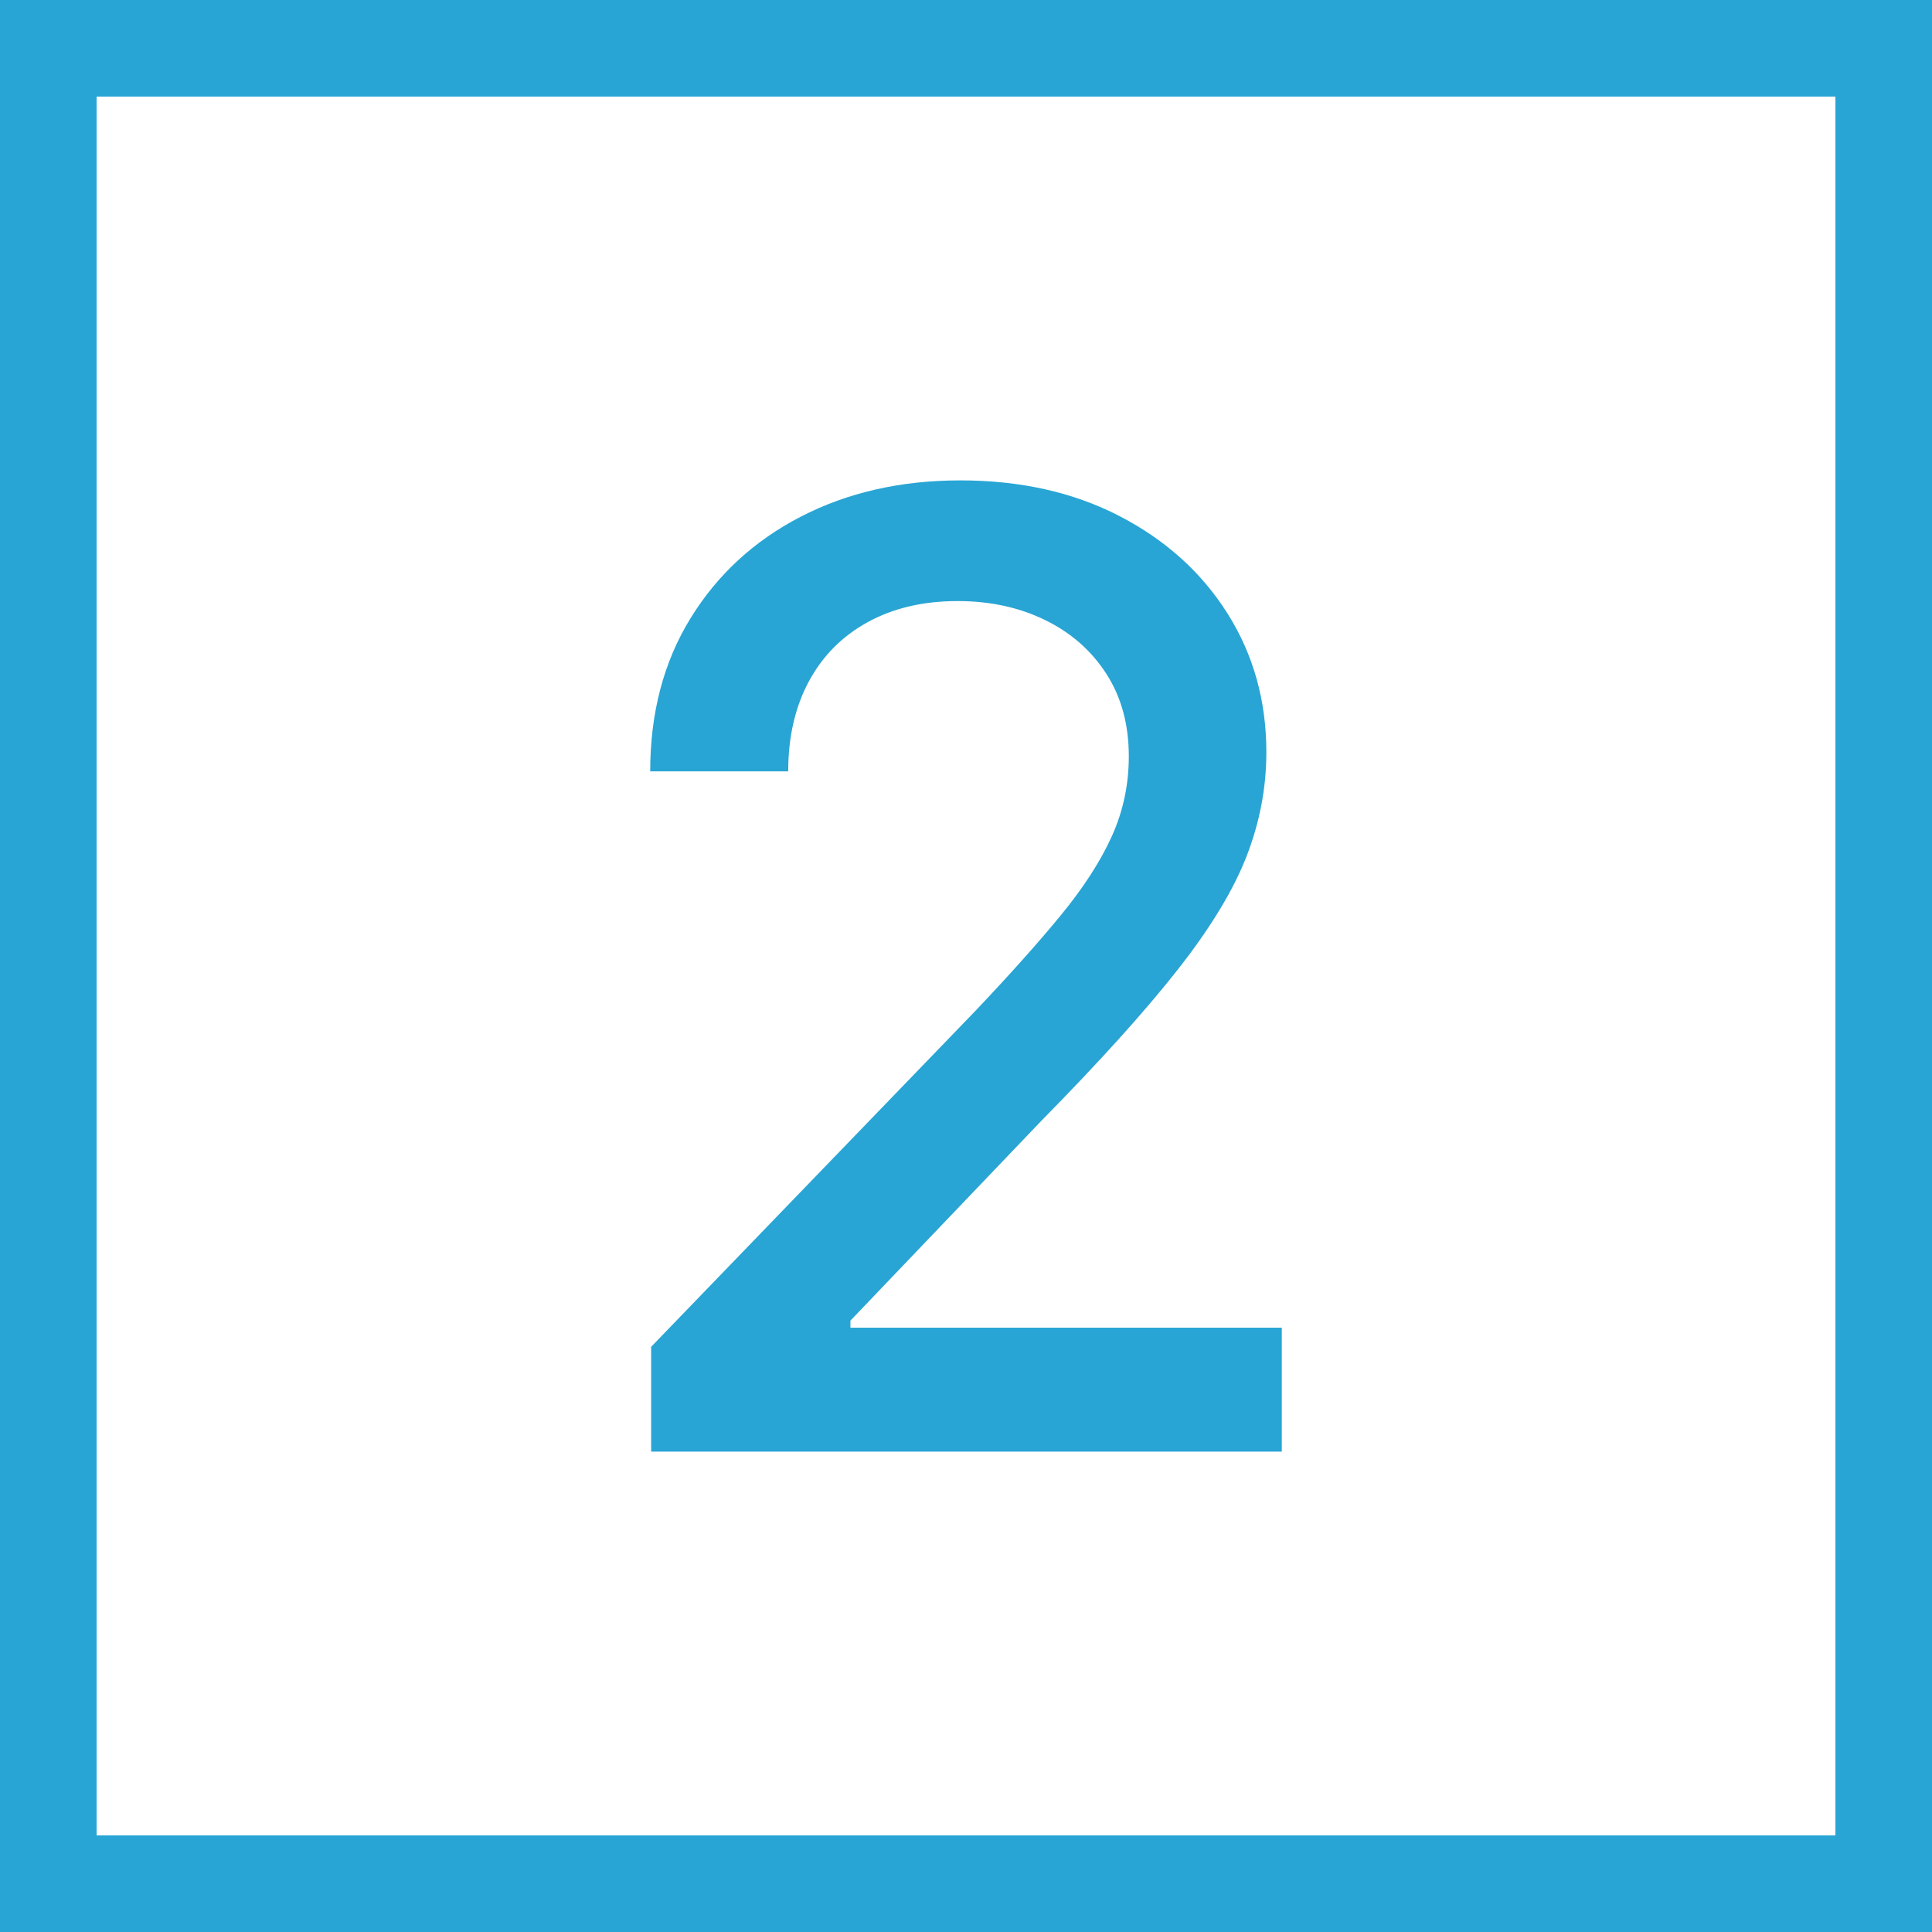 <?xml version="1.0" encoding="utf-8"?>
<!-- Generator: Adobe Illustrator 27.6.1, SVG Export Plug-In . SVG Version: 6.00 Build 0)  -->
<svg version="1.1" id="Layer_1" xmlns="http://www.w3.org/2000/svg" xmlns:xlink="http://www.w3.org/1999/xlink" x="0px" y="0px"
	 viewBox="0 0 120 120" style="enable-background:new 0 0 120 120;" xml:space="preserve">
<style type="text/css">
	.st0{display:none;}
	.st1{fill:#28A5D4;}
</style>
<path class="st1" d="M114,6v108H6V6H114 M120,0H0v120h120V0L120,0z"/>
<g>
	<path class="st1" d="M40.443,90.163v-6.509l20.138-20.864
		c2.15-2.267,3.928-4.258,5.333-5.972c1.404-1.714,2.455-3.346,3.152-4.896
		c0.697-1.549,1.046-3.196,1.046-4.94c0-1.976-0.465-3.686-1.395-5.129
		c-0.93-1.443-2.199-2.557-3.807-3.342c-1.608-0.785-3.419-1.177-5.434-1.177
		c-2.132,0-3.991,0.436-5.58,1.308c-1.588,0.872-2.809,2.102-3.661,3.69
		c-0.853,1.589-1.278,3.449-1.278,5.58h-8.572c0-3.623,0.832-6.79,2.499-9.502
		c1.666-2.712,3.952-4.819,6.857-6.32c2.906-1.501,6.209-2.252,9.909-2.252
		c3.739,0,7.037,0.741,9.895,2.223s5.09,3.497,6.698,6.044
		c1.607,2.548,2.412,5.419,2.412,8.616c0,2.208-0.412,4.369-1.235,6.48
		c-0.823,2.112-2.252,4.46-4.286,7.047c-2.034,2.586-4.862,5.72-8.485,9.4
		L52.822,82.026v0.437h26.793v7.7H40.443z"/>
</g>
</svg>
